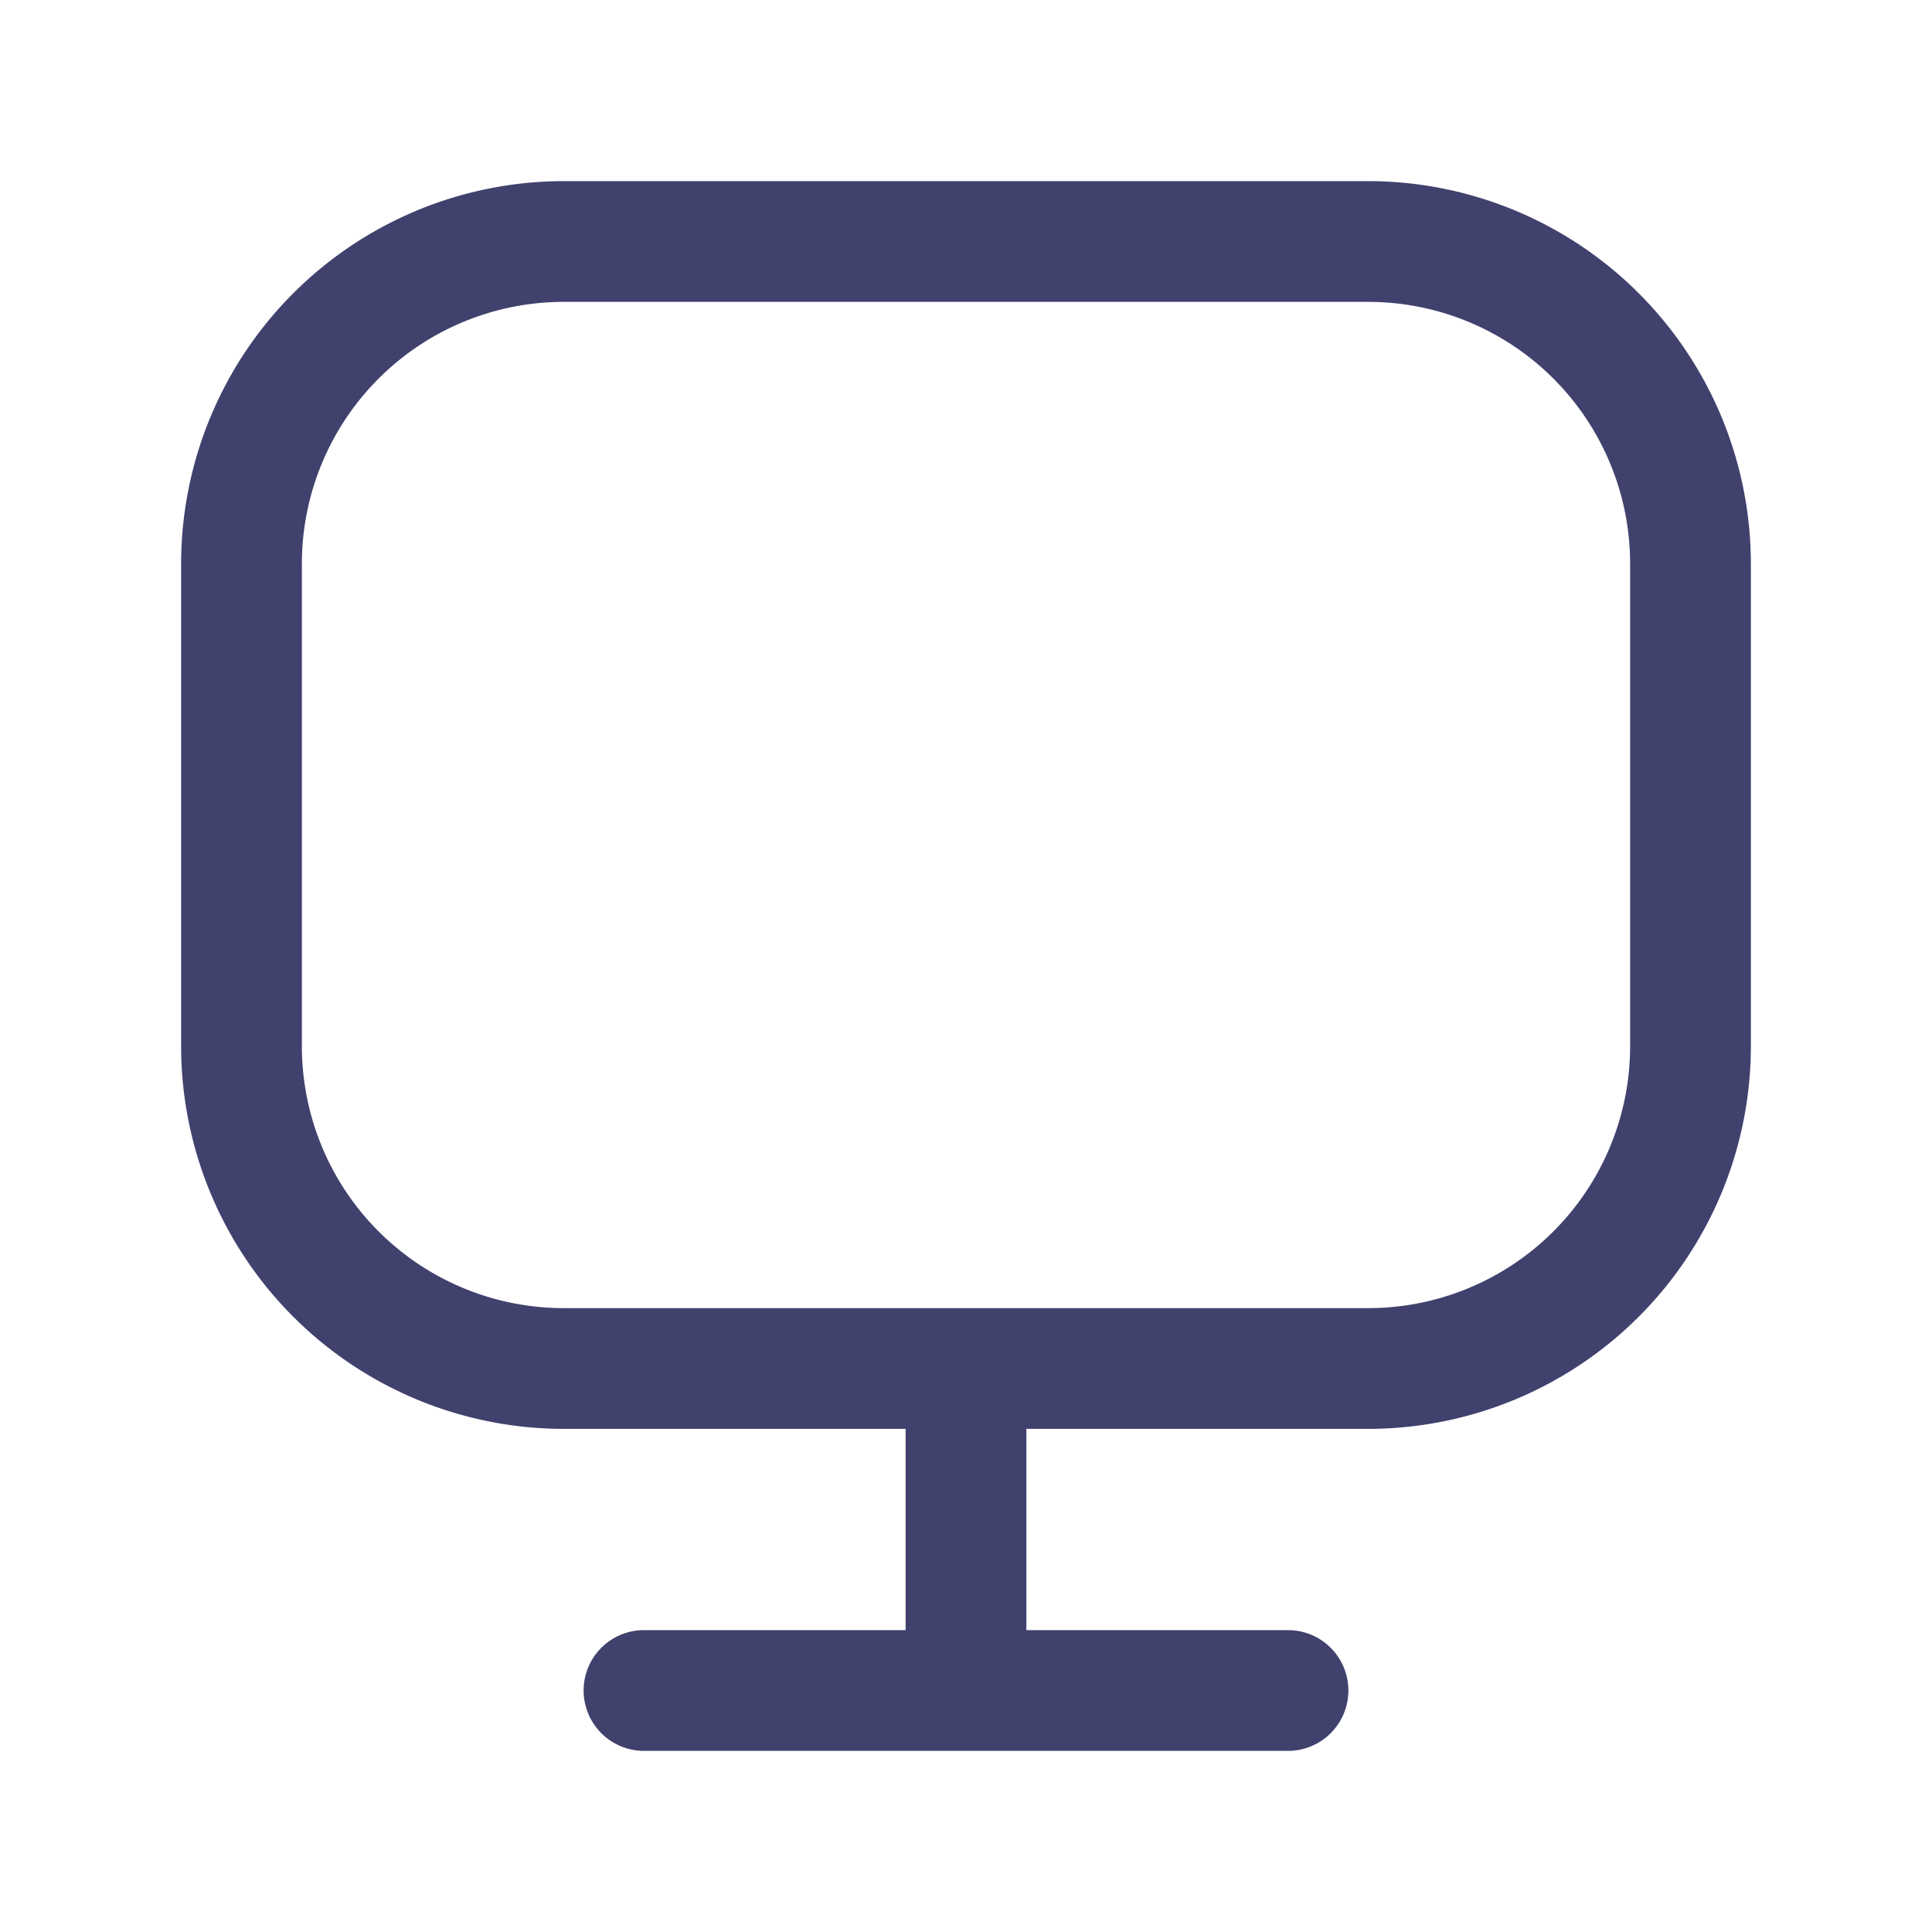 <?xml version="1.0" encoding="utf-8"?><!-- Uploaded to: SVG Repo, www.svgrepo.com, Generator: SVG Repo Mixer Tools -->
<svg width="800px" height="800px" viewBox="0 0 24 24" id="magicoon-Regular" xmlns="http://www.w3.org/2000/svg">
<defs>
<style>.cls-1{fill:#41416e;}</style>
</defs>
<title>desktop</title>
<g id="desktop-Regular">
<path id="desktop-Regular-2" data-name="desktop-Regular" class="cls-1" d="M17,2.25H7A4.756,4.756,0,0,0,2.25,7v6A4.756,4.756,0,0,0,7,17.75h4.25v2.5H8a.75.75,0,0,0,0,1.5h8a.75.75,0,0,0,0-1.5H12.75v-2.5H17A4.756,4.756,0,0,0,21.75,13V7A4.756,4.756,0,0,0,17,2.25ZM20.25,13A3.254,3.254,0,0,1,17,16.25H7A3.254,3.254,0,0,1,3.75,13V7A3.254,3.254,0,0,1,7,3.75H17A3.254,3.254,0,0,1,20.25,7Z"/>
</g>
</svg>